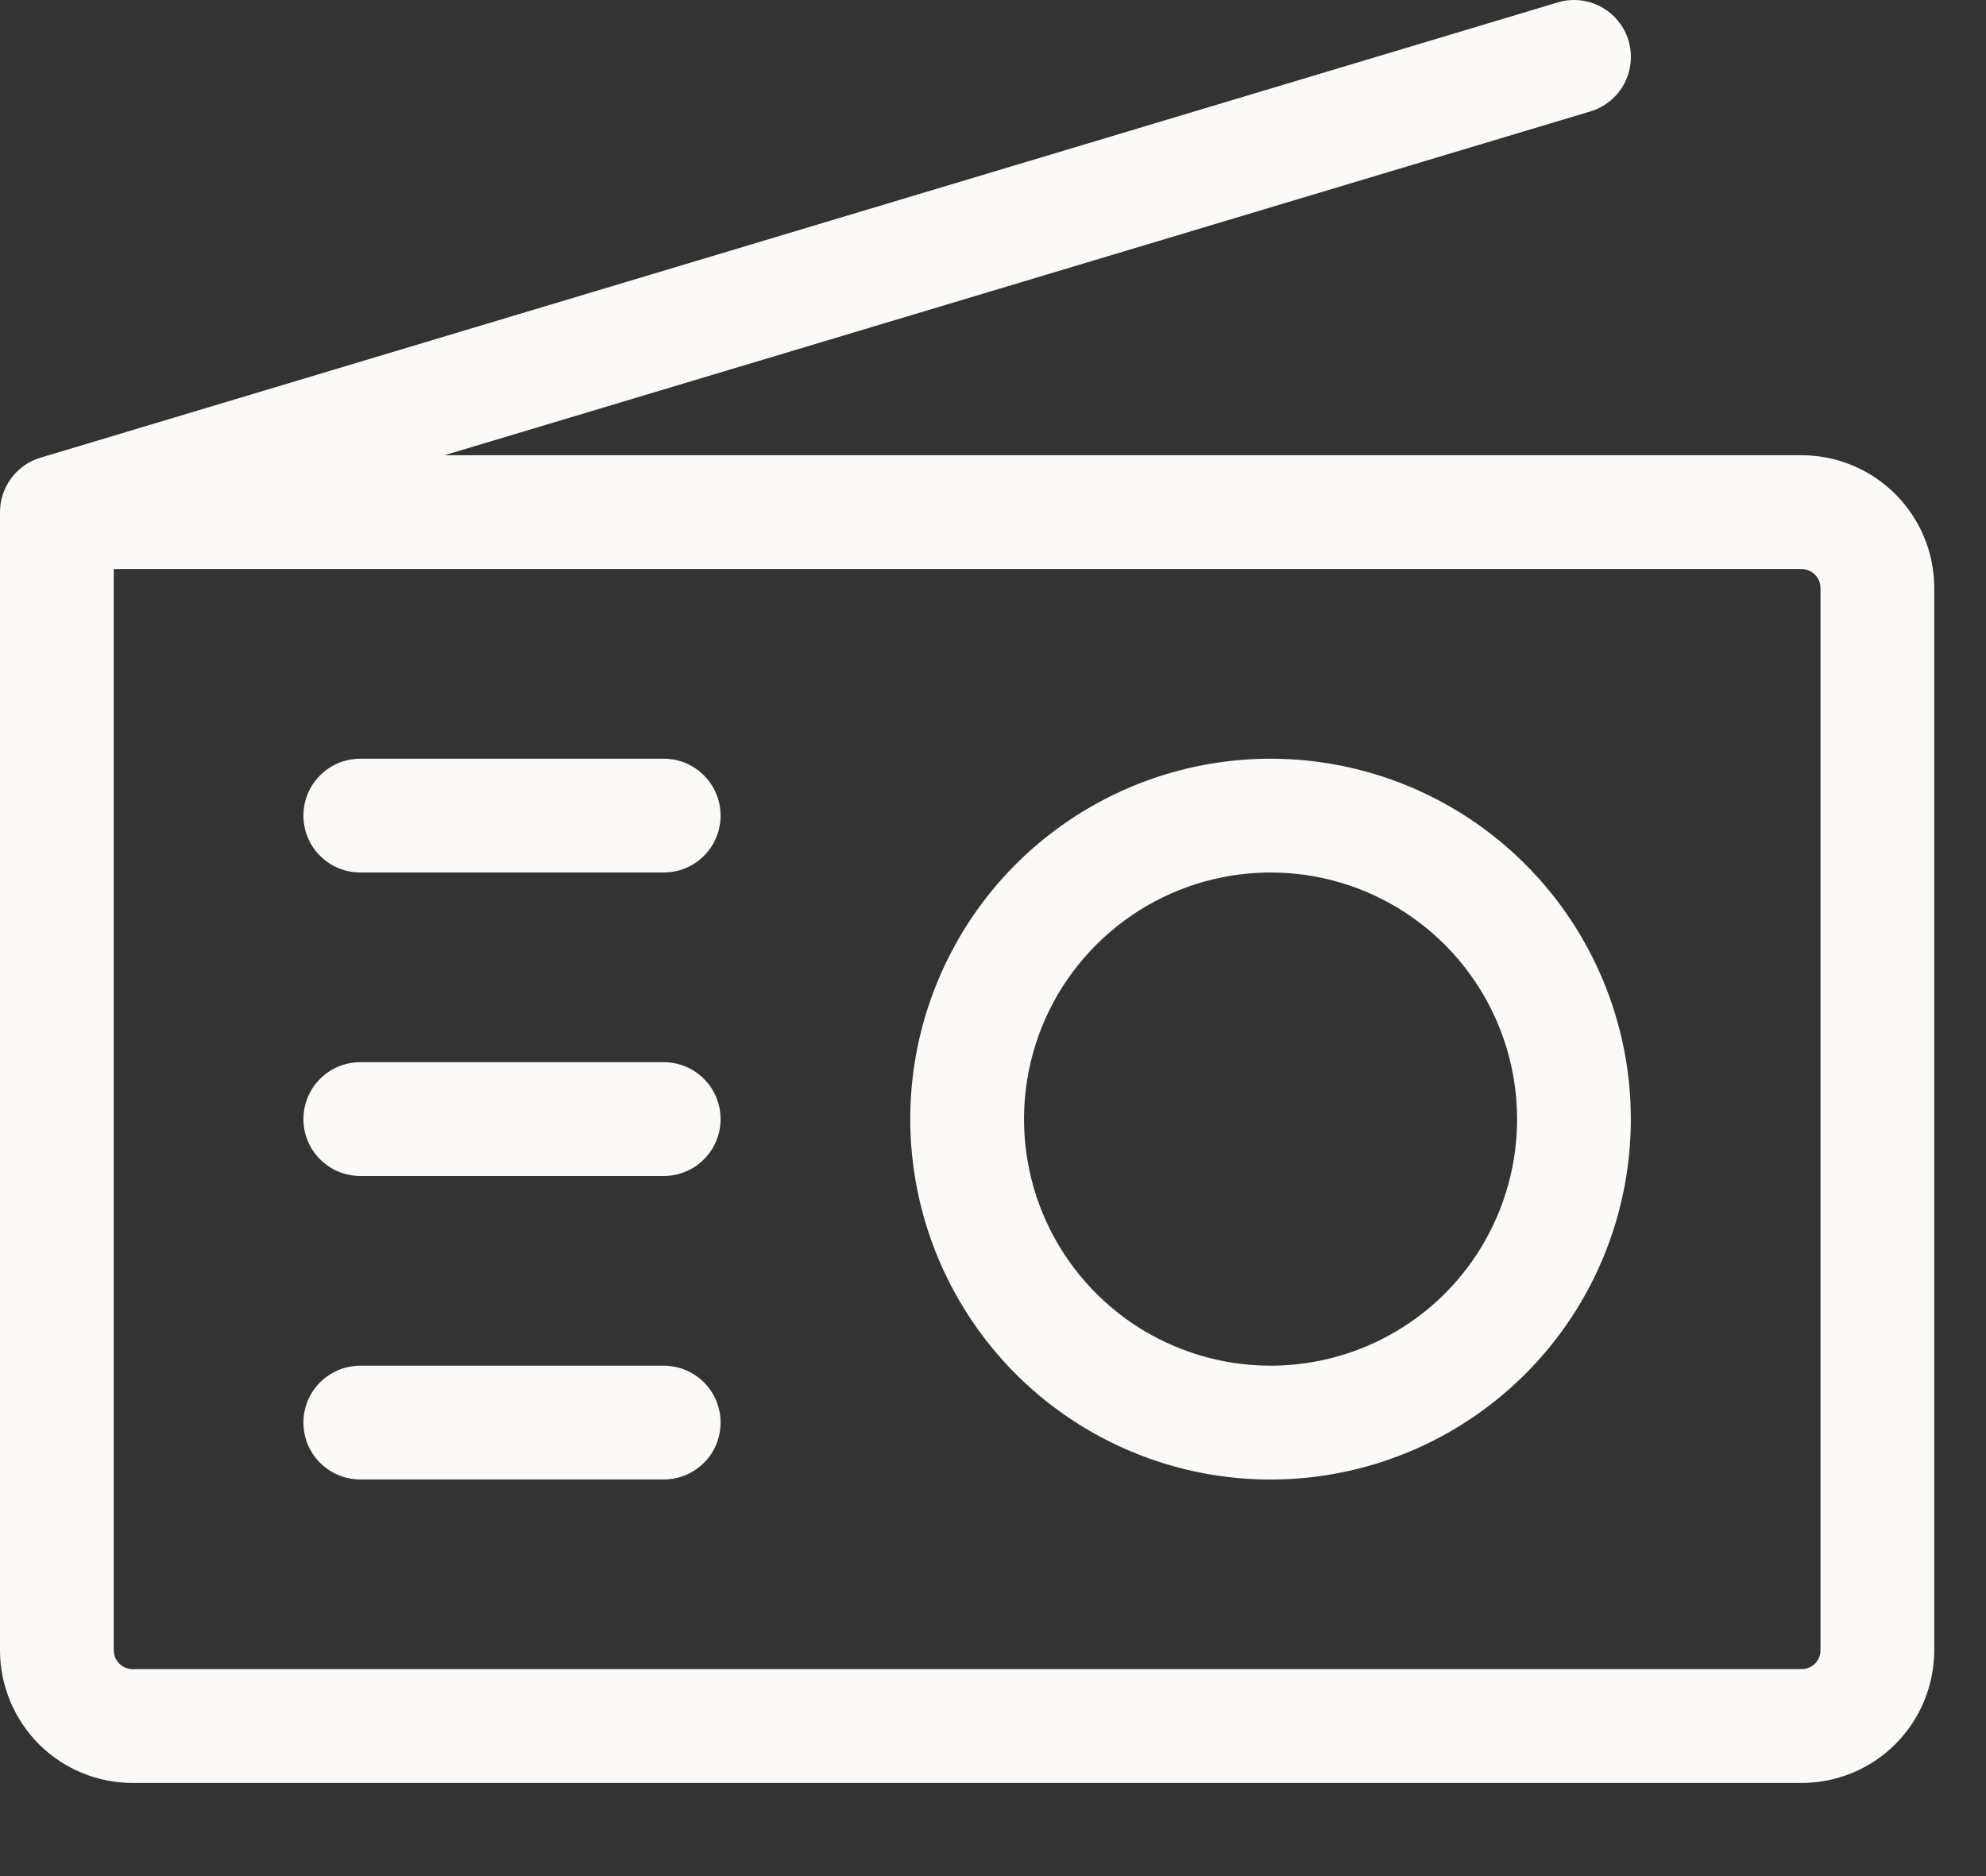 <?xml version="1.0" encoding="utf-8"?>
<svg xmlns="http://www.w3.org/2000/svg" fill="none" height="100%" overflow="visible" preserveAspectRatio="none" style="display: block;" viewBox="0 0 18 17" width="100%">
<rect x="0" y="0" width="18" height="17" fill="#333333" stroke="none"/>
<path d="M6.531 7.391C6.531 7.528 6.477 7.659 6.38 7.755C6.284 7.852 6.152 7.906 6.016 7.906H3.266C3.129 7.906 2.998 7.852 2.901 7.755C2.804 7.659 2.75 7.528 2.75 7.391C2.75 7.254 2.804 7.123 2.901 7.026C2.998 6.929 3.129 6.875 3.266 6.875H6.016C6.152 6.875 6.284 6.929 6.38 7.026C6.477 7.123 6.531 7.254 6.531 7.391ZM6.016 9.625H3.266C3.129 9.625 2.998 9.679 2.901 9.776C2.804 9.873 2.75 10.004 2.75 10.141C2.75 10.277 2.804 10.409 2.901 10.505C2.998 10.602 3.129 10.656 3.266 10.656H6.016C6.152 10.656 6.284 10.602 6.38 10.505C6.477 10.409 6.531 10.277 6.531 10.141C6.531 10.004 6.477 9.873 6.38 9.776C6.284 9.679 6.152 9.625 6.016 9.625ZM6.016 12.375H3.266C3.129 12.375 2.998 12.43 2.901 12.526C2.804 12.623 2.75 12.754 2.75 12.891C2.75 13.027 2.804 13.159 2.901 13.255C2.998 13.352 3.129 13.406 3.266 13.406H6.016C6.152 13.406 6.284 13.352 6.38 13.255C6.477 13.159 6.531 13.027 6.531 12.891C6.531 12.754 6.477 12.623 6.38 12.526C6.284 12.43 6.152 12.375 6.016 12.375ZM17.531 5.328V14.953C17.531 15.272 17.404 15.578 17.179 15.804C16.953 16.03 16.647 16.156 16.328 16.156H1.203C0.884 16.156 0.578 16.03 0.352 15.804C0.127 15.578 2.36742e-08 15.272 2.36742e-08 14.953V4.641C-3.35957e-05 4.53 0.036 4.422 0.102 4.333C0.168 4.244 0.261 4.178 0.368 4.147L14.118 0.022C14.249 -0.018 14.39 -0.003 14.511 0.062C14.631 0.127 14.721 0.237 14.76 0.368C14.799 0.499 14.784 0.64 14.72 0.761C14.655 0.881 14.544 0.971 14.413 1.01L4.029 4.125H16.328C16.647 4.125 16.953 4.252 17.179 4.478C17.404 4.703 17.531 5.009 17.531 5.328ZM16.5 5.328C16.5 5.283 16.482 5.239 16.45 5.207C16.417 5.175 16.374 5.156 16.328 5.156H1.031V14.953C1.031 14.999 1.049 15.043 1.082 15.075C1.114 15.107 1.158 15.125 1.203 15.125H16.328C16.374 15.125 16.417 15.107 16.45 15.075C16.482 15.043 16.5 14.999 16.5 14.953V5.328ZM14.781 10.141C14.781 10.787 14.59 11.418 14.231 11.955C13.872 12.492 13.362 12.911 12.765 13.158C12.169 13.405 11.512 13.47 10.879 13.344C10.245 13.218 9.663 12.907 9.206 12.45C8.75 11.993 8.439 11.411 8.313 10.778C8.187 10.144 8.251 9.488 8.499 8.891C8.746 8.294 9.164 7.784 9.701 7.426C10.238 7.067 10.87 6.875 11.516 6.875C12.382 6.875 13.212 7.219 13.825 7.832C14.437 8.444 14.781 9.275 14.781 10.141ZM13.75 10.141C13.75 9.699 13.619 9.267 13.373 8.899C13.128 8.532 12.779 8.246 12.371 8.076C11.962 7.907 11.513 7.863 11.08 7.949C10.646 8.036 10.248 8.248 9.936 8.561C9.623 8.873 9.41 9.271 9.324 9.705C9.238 10.138 9.282 10.588 9.451 10.996C9.62 11.404 9.907 11.753 10.274 11.999C10.642 12.244 11.074 12.375 11.516 12.375C12.108 12.375 12.677 12.14 13.096 11.721C13.515 11.302 13.75 10.733 13.75 10.141Z" fill="#FBFAF6" id="Vector"/>
</svg>